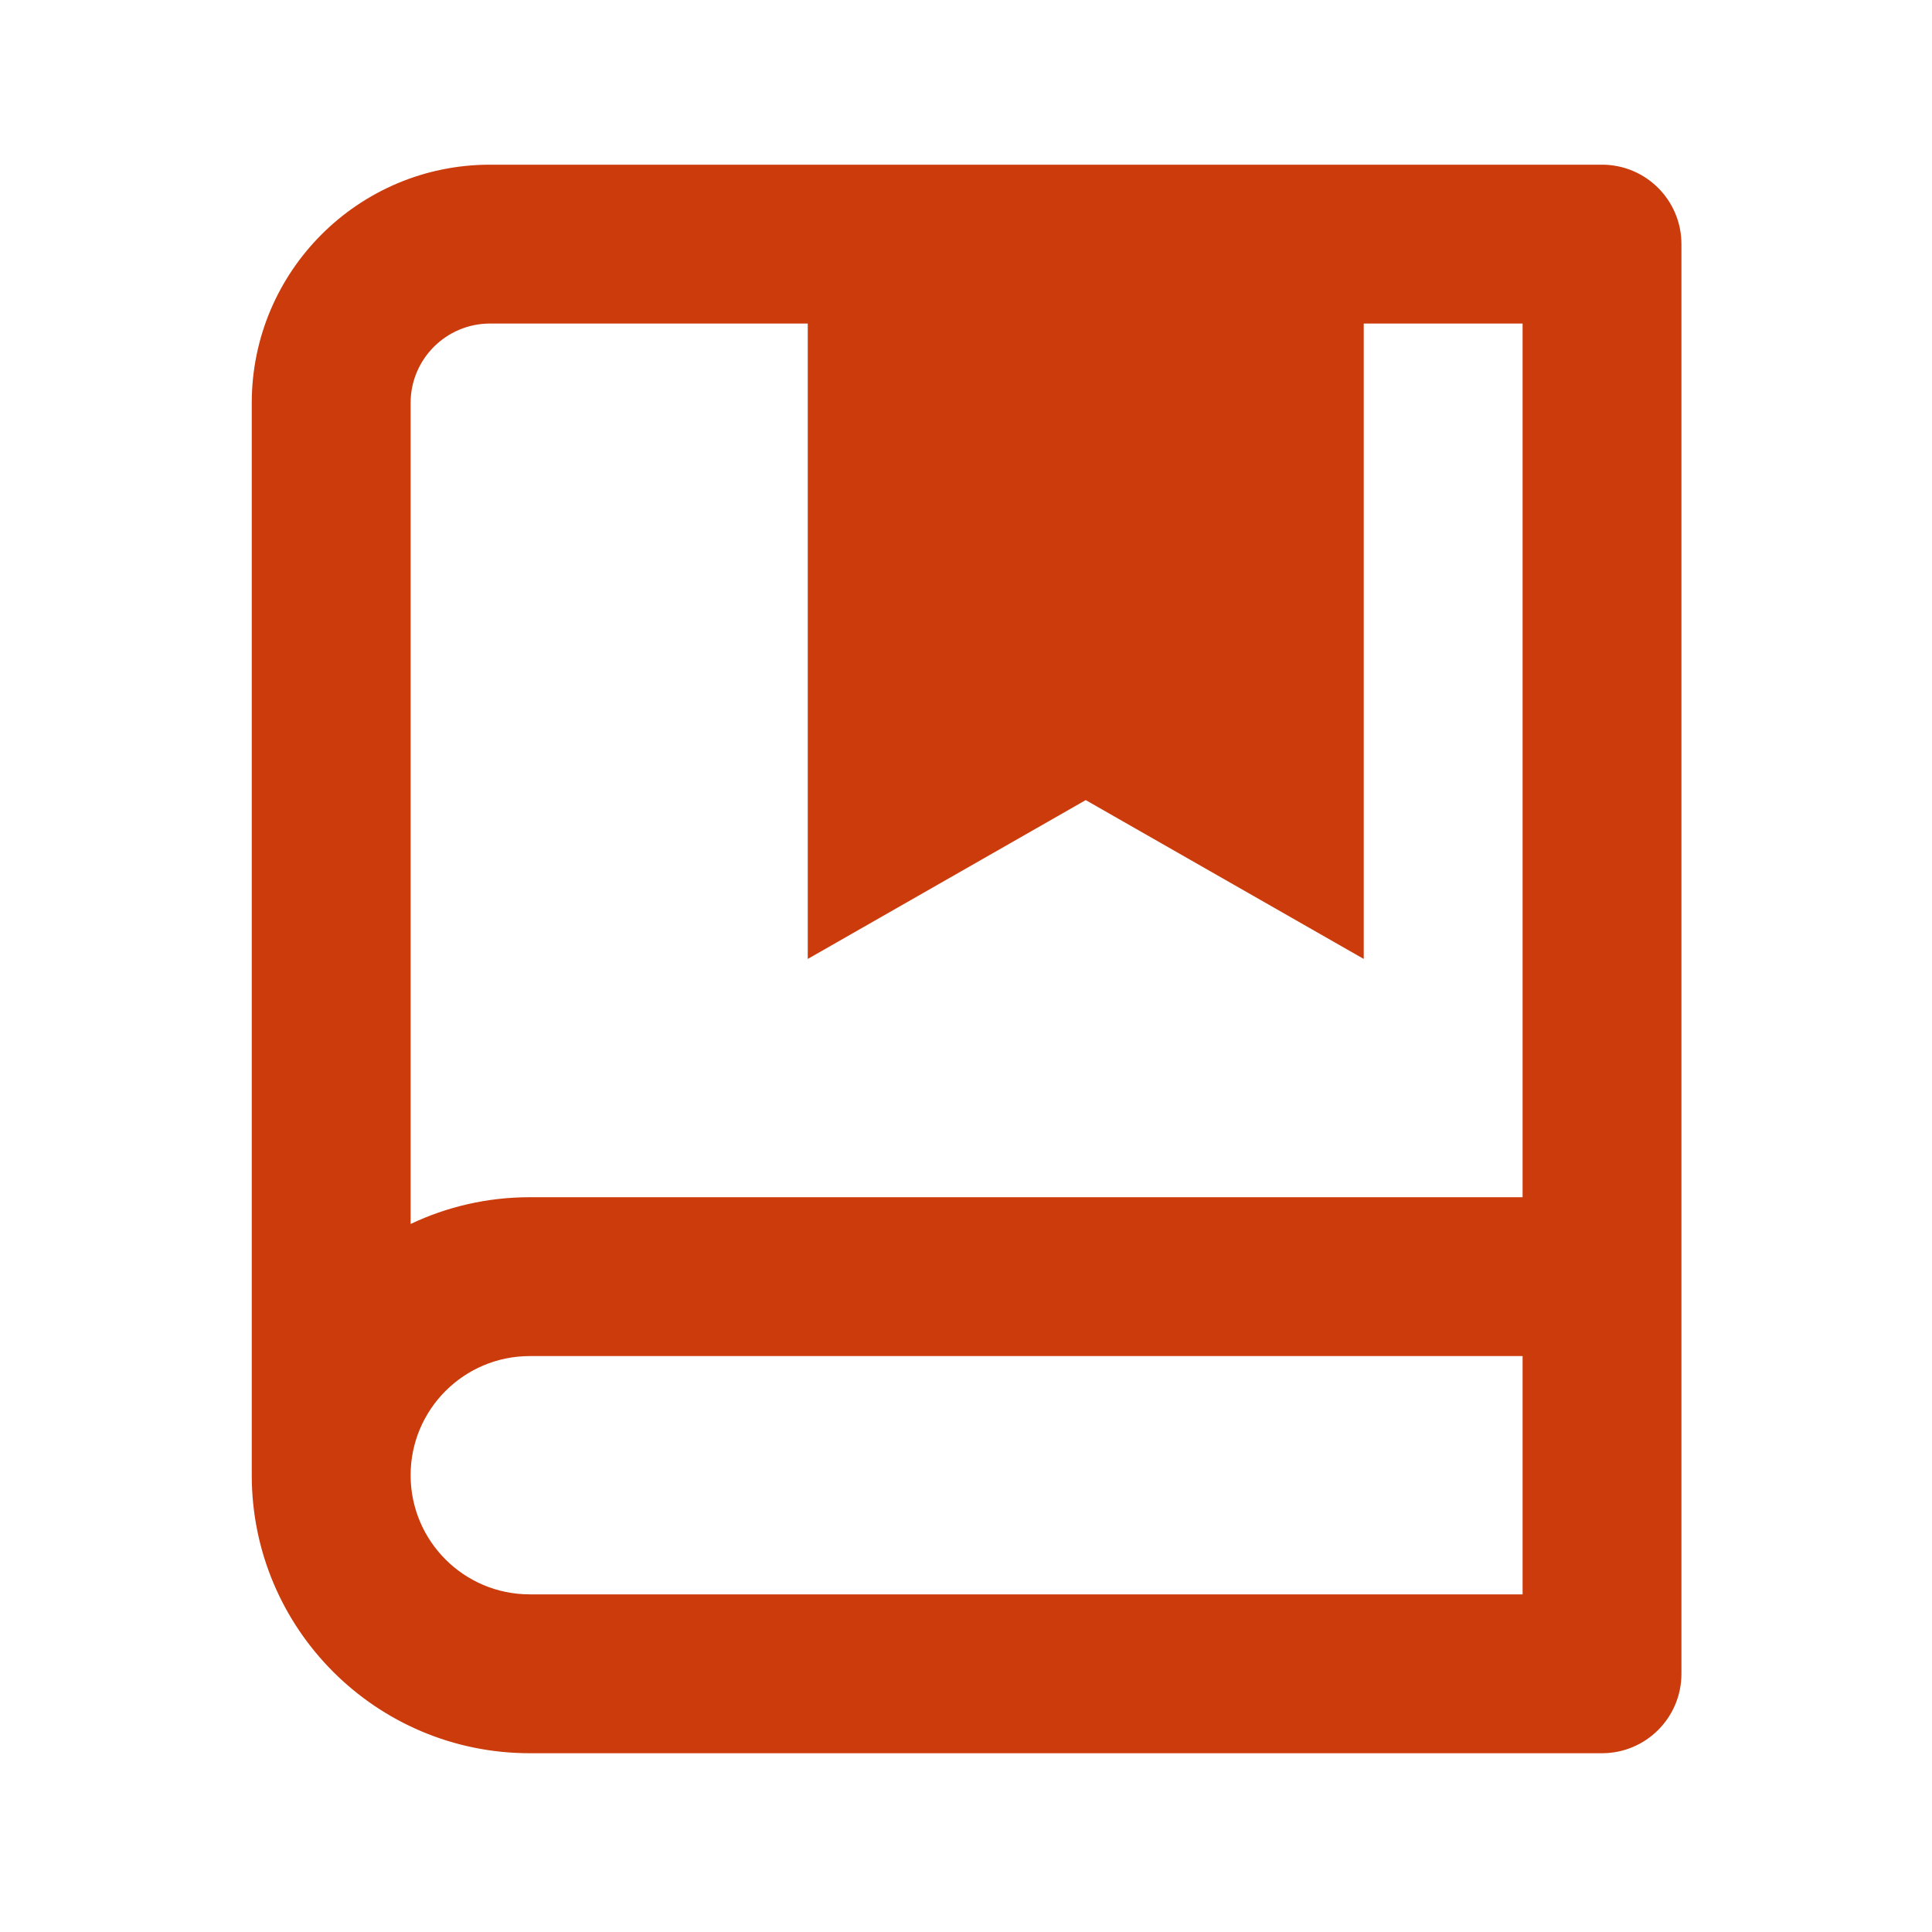 <svg width="75" height="75" viewBox="0 0 75 75" fill="none" xmlns="http://www.w3.org/2000/svg">
<path d="M9.773 57.268V15.643C9.773 10.534 13.915 6.393 19.023 6.393H62.19C63.893 6.393 65.273 7.773 65.273 9.476V64.976C65.273 66.679 63.893 68.06 62.19 68.06H20.565C14.605 68.06 9.773 63.228 9.773 57.268ZM59.107 61.893V52.643H20.565C18.011 52.643 15.94 54.714 15.94 57.268C15.94 59.822 18.011 61.893 20.565 61.893H59.107ZM31.357 12.56H19.023C17.321 12.56 15.94 13.94 15.94 15.643V47.515C17.342 46.849 18.91 46.476 20.565 46.476H59.107V12.56H52.94V37.226L42.148 31.06L31.357 37.226V12.56Z" fill="#CB3B0C"/>
</svg>
